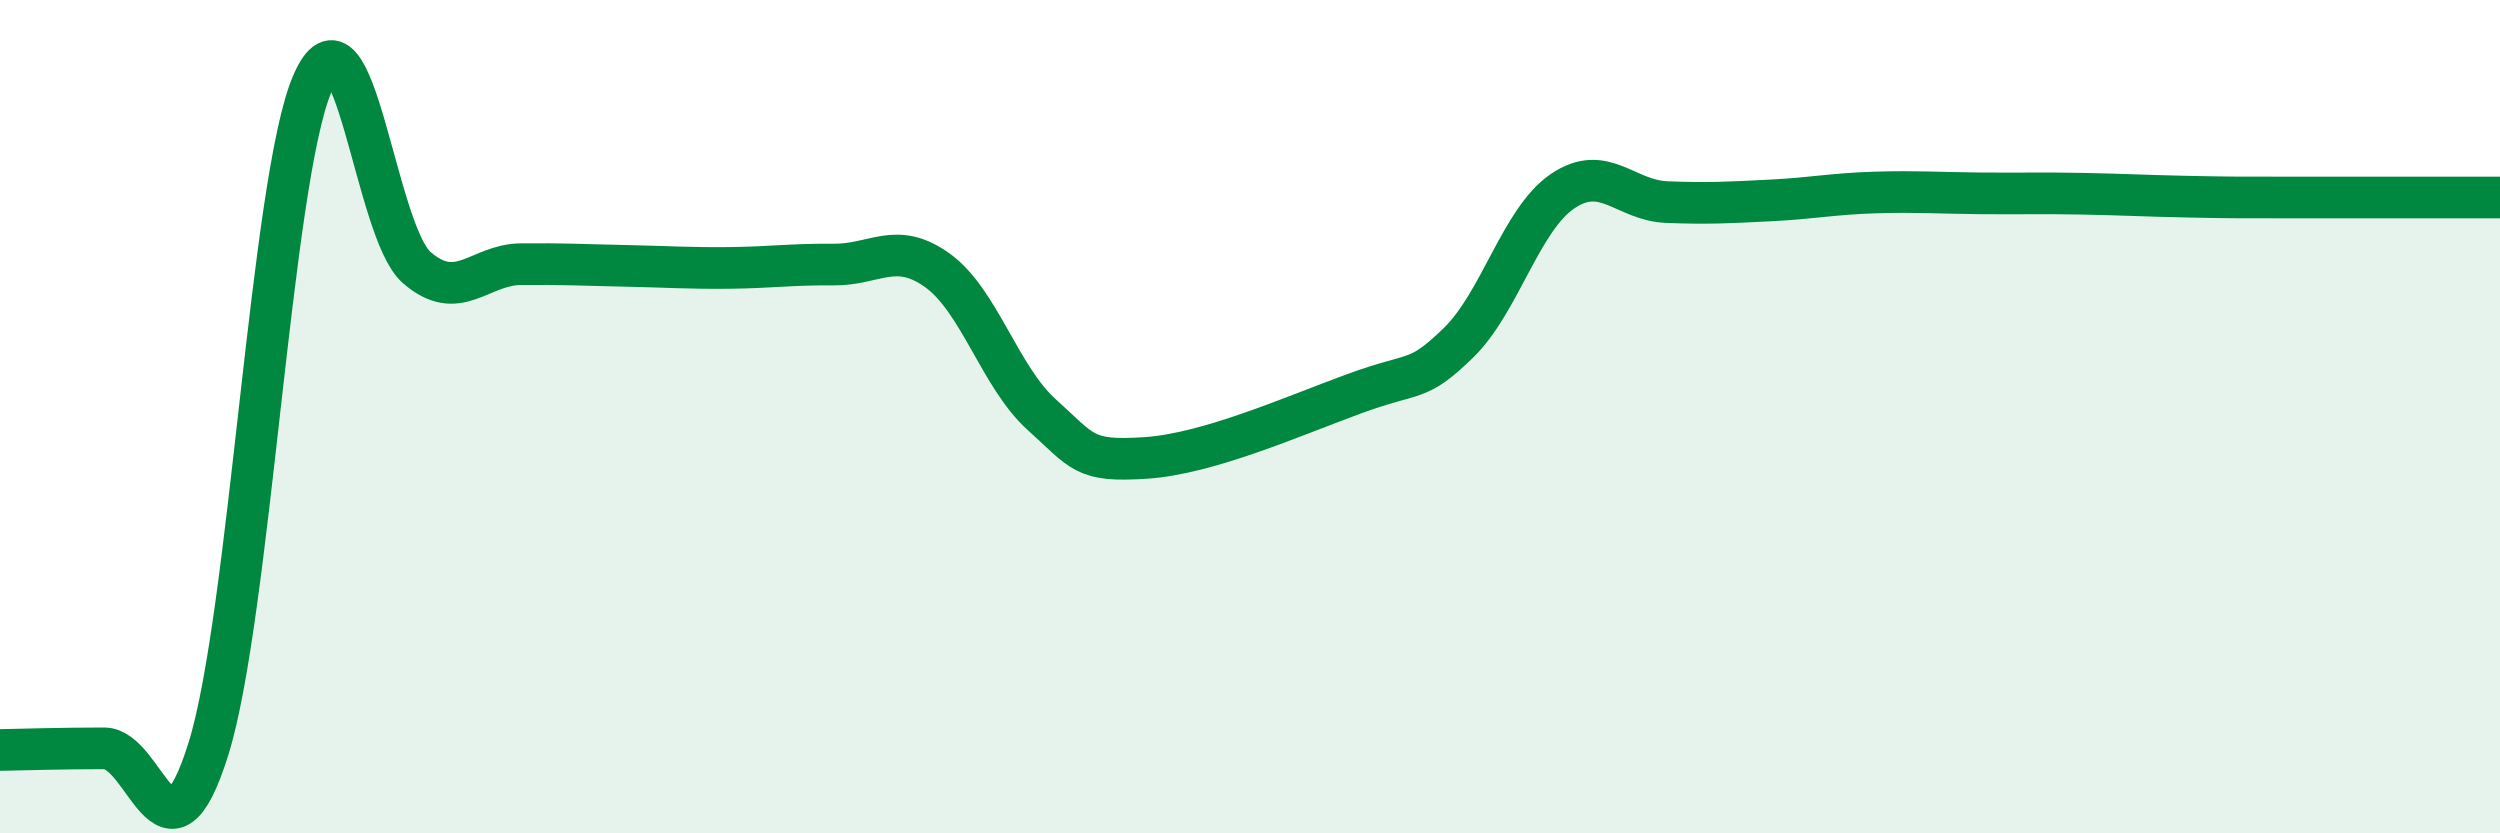 
    <svg width="60" height="20" viewBox="0 0 60 20" xmlns="http://www.w3.org/2000/svg">
      <path
        d="M 0,18 C 0.5,17.99 1.5,17.96 2.5,17.96 C 3.5,17.96 4,21.17 5,17.98 C 6,14.79 6.5,4.31 7.5,2 C 8.5,-0.31 9,5.55 10,6.42 C 11,7.29 11.5,6.35 12.5,6.34 C 13.5,6.33 14,6.36 15,6.38 C 16,6.4 16.5,6.44 17.5,6.43 C 18.5,6.42 19,6.34 20,6.35 C 21,6.36 21.5,5.77 22.5,6.49 C 23.5,7.21 24,9.05 25,9.95 C 26,10.85 26,11.09 27.5,10.99 C 29,10.89 31,10 32.5,9.45 C 34,8.9 34,9.2 35,8.23 C 36,7.26 36.5,5.27 37.5,4.59 C 38.5,3.91 39,4.81 40,4.85 C 41,4.89 41.5,4.86 42.5,4.81 C 43.5,4.76 44,4.65 45,4.62 C 46,4.59 46.5,4.63 47.5,4.64 C 48.5,4.65 49,4.63 50,4.65 C 51,4.67 51.5,4.7 52.5,4.72 C 53.5,4.74 53.5,4.74 55,4.74 C 56.5,4.74 59,4.74 60,4.74L60 20L0 20Z"
        fill="#008740"
        opacity="0.1"
        stroke-linecap="round"
        stroke-linejoin="round"
      />
      <path
        d="M 0,18 C 0.5,17.99 1.5,17.96 2.5,17.96 C 3.5,17.96 4,21.17 5,17.98 C 6,14.79 6.5,4.31 7.5,2 C 8.5,-0.31 9,5.55 10,6.42 C 11,7.29 11.5,6.35 12.5,6.34 C 13.5,6.33 14,6.36 15,6.38 C 16,6.4 16.5,6.44 17.5,6.43 C 18.5,6.42 19,6.34 20,6.35 C 21,6.36 21.5,5.77 22.5,6.49 C 23.5,7.21 24,9.05 25,9.95 C 26,10.85 26,11.09 27.5,10.99 C 29,10.89 31,10 32.5,9.45 C 34,8.9 34,9.2 35,8.23 C 36,7.26 36.5,5.27 37.5,4.59 C 38.5,3.91 39,4.81 40,4.85 C 41,4.89 41.5,4.86 42.5,4.81 C 43.5,4.76 44,4.65 45,4.62 C 46,4.59 46.5,4.63 47.5,4.64 C 48.5,4.65 49,4.63 50,4.65 C 51,4.67 51.5,4.7 52.5,4.72 C 53.5,4.74 53.5,4.74 55,4.74 C 56.5,4.74 59,4.74 60,4.74"
        stroke="#008740"
        stroke-width="1"
        fill="none"
        stroke-linecap="round"
        stroke-linejoin="round"
      />
    </svg>
  